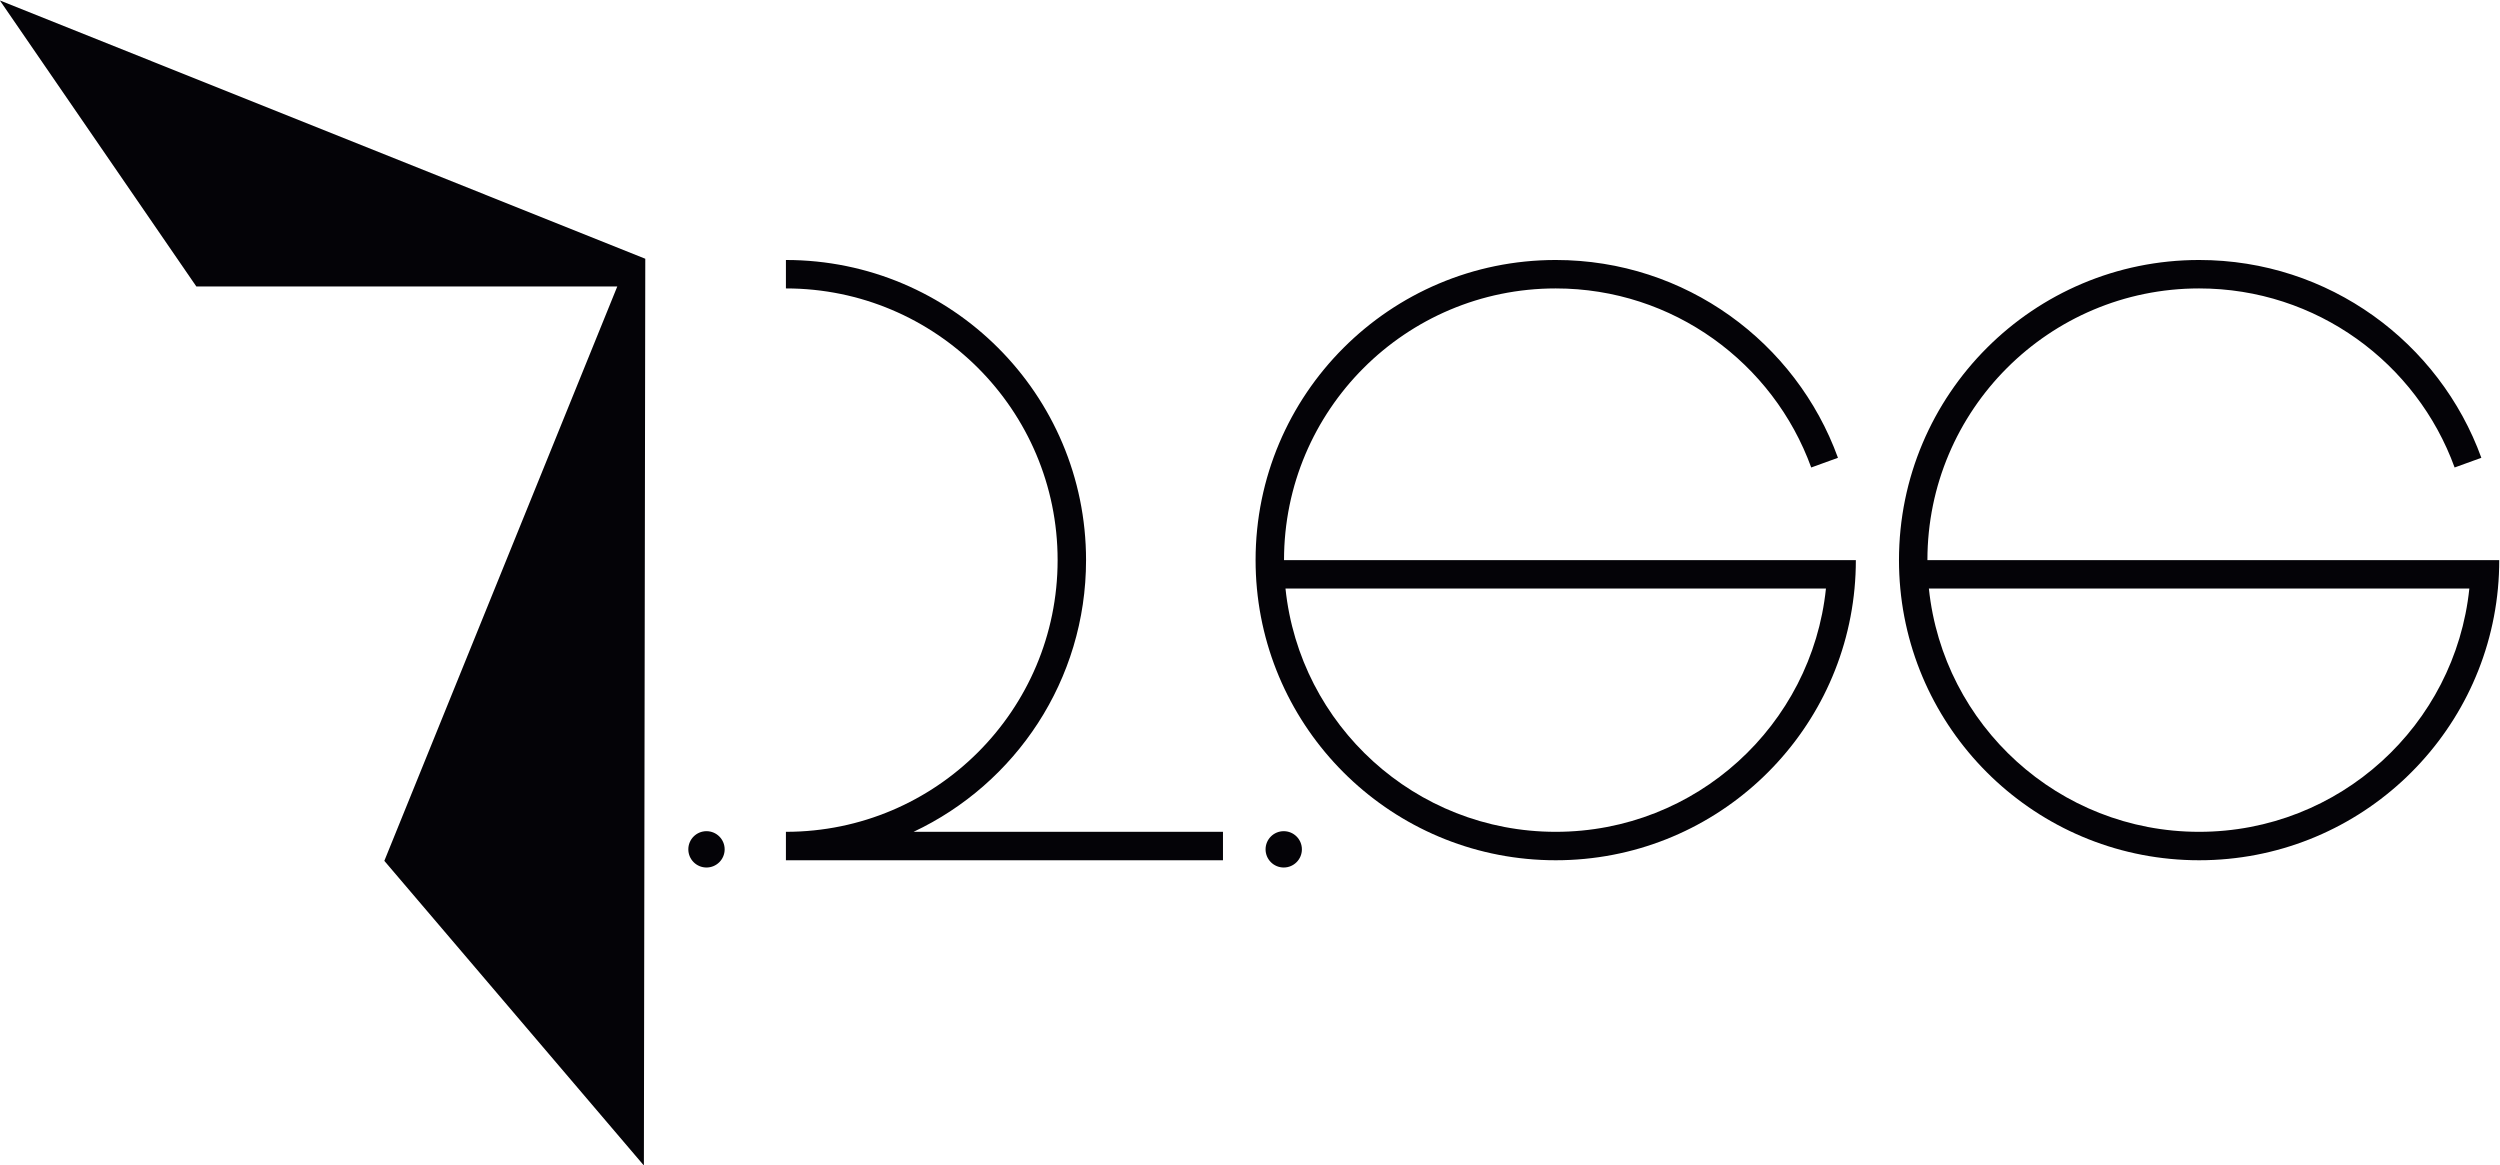 <?xml version="1.0" encoding="UTF-8" standalone="no"?> <!-- Created with Inkscape (http://www.inkscape.org/) --> <svg xmlns:inkscape="http://www.inkscape.org/namespaces/inkscape" xmlns:sodipodi="http://sodipodi.sourceforge.net/DTD/sodipodi-0.dtd" xmlns="http://www.w3.org/2000/svg" xmlns:svg="http://www.w3.org/2000/svg" id="svg2" width="566.929" height="264.268" viewBox="0 0 566.929 264.268" sodipodi:docname="7.2.66_с паттерном.pdf"> <defs id="defs6"> <clipPath clipPathUnits="userSpaceOnUse" id="clipPath18"> <path d="M 0,0 H 595.074 V 419.291 H 0 Z" id="path16"></path> </clipPath> </defs> <g id="g10" inkscape:groupmode="layer" inkscape:label="Page 1" transform="matrix(1.333,0,0,-1.333,-113.117,411.504)"> <g id="g12" inkscape:export-filename="Лого\Лого.svg" inkscape:export-xdpi="96" inkscape:export-ydpi="96"> <g id="g14" clip-path="url(#clipPath18)"> <g id="g20" transform="translate(458.975,167.194)"> <path d="M 0,0 C -23.895,0 -43.553,18.13 -45.972,41.385 H 45.972 C 43.553,18.13 23.894,0 0,0 m 50.833,41.385 c 0.15,1.592 0.226,3.205 0.226,4.837 H 0 -46.222 c 0,25.528 20.694,46.222 46.222,46.222 19.994,0 37.022,-12.695 43.466,-30.463 l 4.548,1.649 C 40.897,83.258 22.086,97.281 0,97.281 c -28.199,0 -51.059,-22.86 -51.059,-51.059 0,-1.632 0.076,-3.245 0.226,-4.837 C -48.396,15.454 -26.568,-4.837 0,-4.837 c 26.568,0 48.396,20.291 50.833,46.222" style="fill:#040307;fill-opacity:1;fill-rule:evenodd;stroke:none" id="path22"></path> </g> <g id="g24" transform="translate(84.838,308.628)"> <path d="m 0,0 109.798,-43.941 -0.237,-154.26 -44.157,51.829 39.63,97.715 H 33.422 Z" style="fill:#040307;fill-opacity:1;fill-rule:evenodd;stroke:none" id="path26"></path> </g> <g id="g28" transform="translate(205.048,167.304)"> <path d="m 0,0 c 1.706,0 3.09,-1.384 3.09,-3.09 0,-1.707 -1.384,-3.091 -3.09,-3.091 -1.707,0 -3.091,1.384 -3.091,3.091 C -3.091,-1.384 -1.707,0 0,0" style="fill:#040307;fill-opacity:1;fill-rule:evenodd;stroke:none" id="path30"></path> </g> <g id="g32" transform="translate(303.249,167.304)"> <path d="m 0,0 c 1.707,0 3.09,-1.384 3.09,-3.09 0,-1.707 -1.383,-3.091 -3.09,-3.091 -1.707,0 -3.09,1.384 -3.09,3.091 C -3.09,-1.384 -1.707,0 0,0" style="fill:#040307;fill-opacity:1;fill-rule:evenodd;stroke:none" id="path34"></path> </g> <g id="g36" transform="translate(218.56,167.195)"> <path d="M 0,0 H 0.045 C 25.552,0.024 46.222,20.708 46.222,46.221 46.222,71.749 25.528,92.443 0,92.443 V 97.28 C 28.199,97.28 51.059,74.42 51.059,46.221 51.059,25.788 39.054,8.16 21.714,0 H 74.353 V -4.837 H 0.045 L 0,-4.838 v 0.001 0 z" style="fill:#040307;fill-opacity:1;fill-rule:evenodd;stroke:none" id="path38"></path> </g> <g id="g40" transform="translate(349.52,167.194)"> <path d="M 0,0 C -23.895,0 -43.553,18.13 -45.972,41.385 H 45.972 C 43.553,18.13 23.894,0 0,0 m 50.833,41.385 c 0.15,1.592 0.226,3.205 0.225,4.837 H 0 -46.222 c 0,25.528 20.694,46.222 46.222,46.222 19.994,0 37.022,-12.695 43.466,-30.463 l 4.548,1.649 C 40.897,83.258 22.086,97.281 0,97.281 c -28.199,0 -51.059,-22.86 -51.059,-51.059 0,-1.632 0.076,-3.245 0.226,-4.837 C -48.396,15.454 -26.568,-4.837 0,-4.837 c 26.568,0 48.396,20.291 50.833,46.222" style="fill:#040307;fill-opacity:1;fill-rule:evenodd;stroke:none" id="path42"></path> </g> </g> </g> </g> </svg> 